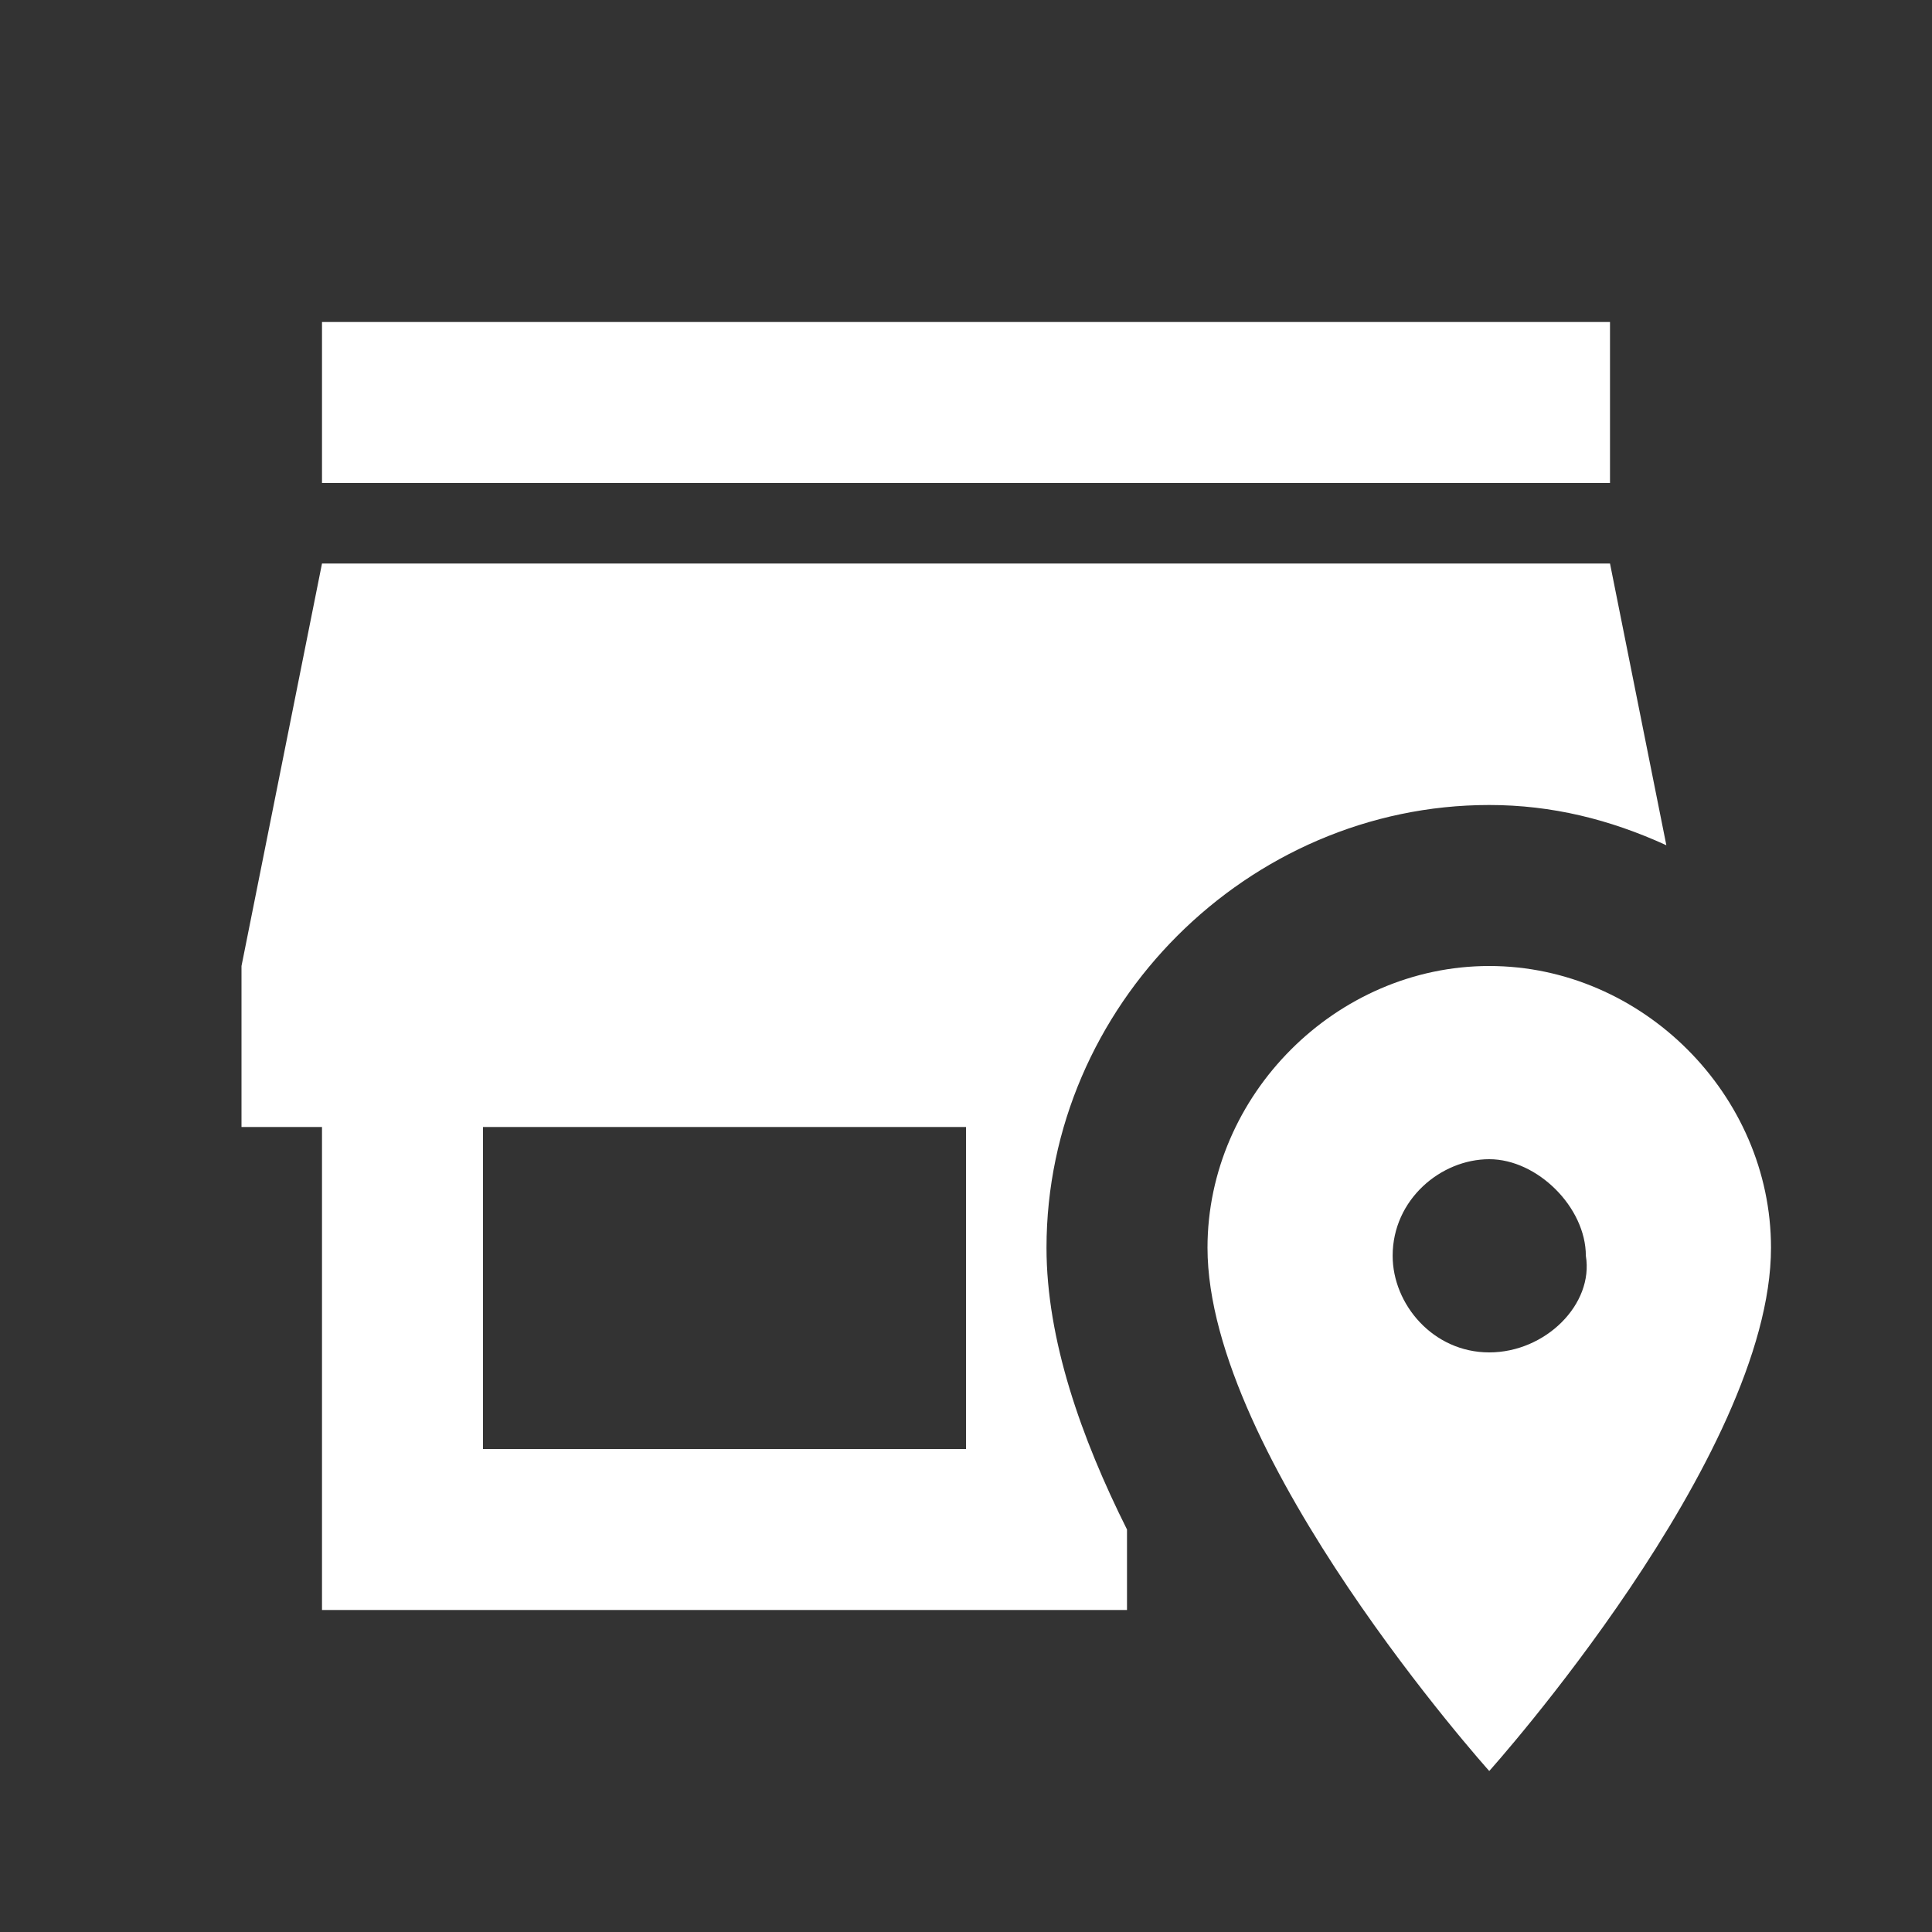 <svg width="90" height="90" viewBox="0 0 90 90" fill="none" xmlns="http://www.w3.org/2000/svg">
<rect x="0" y="0" width="90" height="90" fill="#333333" stroke="none"/>
<path d="M75 22.5H15V15H75V22.5ZM48.75 58.125C48.75 62.4 50.362 66.975 52.5 71.25V75H15V52.5H11.25V45L15 26.25H75L77.625 39.375C75 38.175 72.3 37.5 69.375 37.5C58.125 37.5 48.75 46.875 48.75 58.125ZM45 52.5H22.5V67.5H45V52.5ZM82.5 58.125C82.5 67.875 69.375 82.5 69.375 82.5C69.375 82.5 56.25 67.875 56.25 58.125C56.25 51 62.25 45 69.375 45C76.5 45 82.5 51 82.5 58.125ZM73.875 58.5C73.875 56.25 71.625 54 69.375 54C67.125 54 64.875 55.875 64.875 58.5C64.875 60.75 66.75 63 69.375 63C72 63 74.25 60.75 73.875 58.5Z" fill="#fff"/>
</svg>
